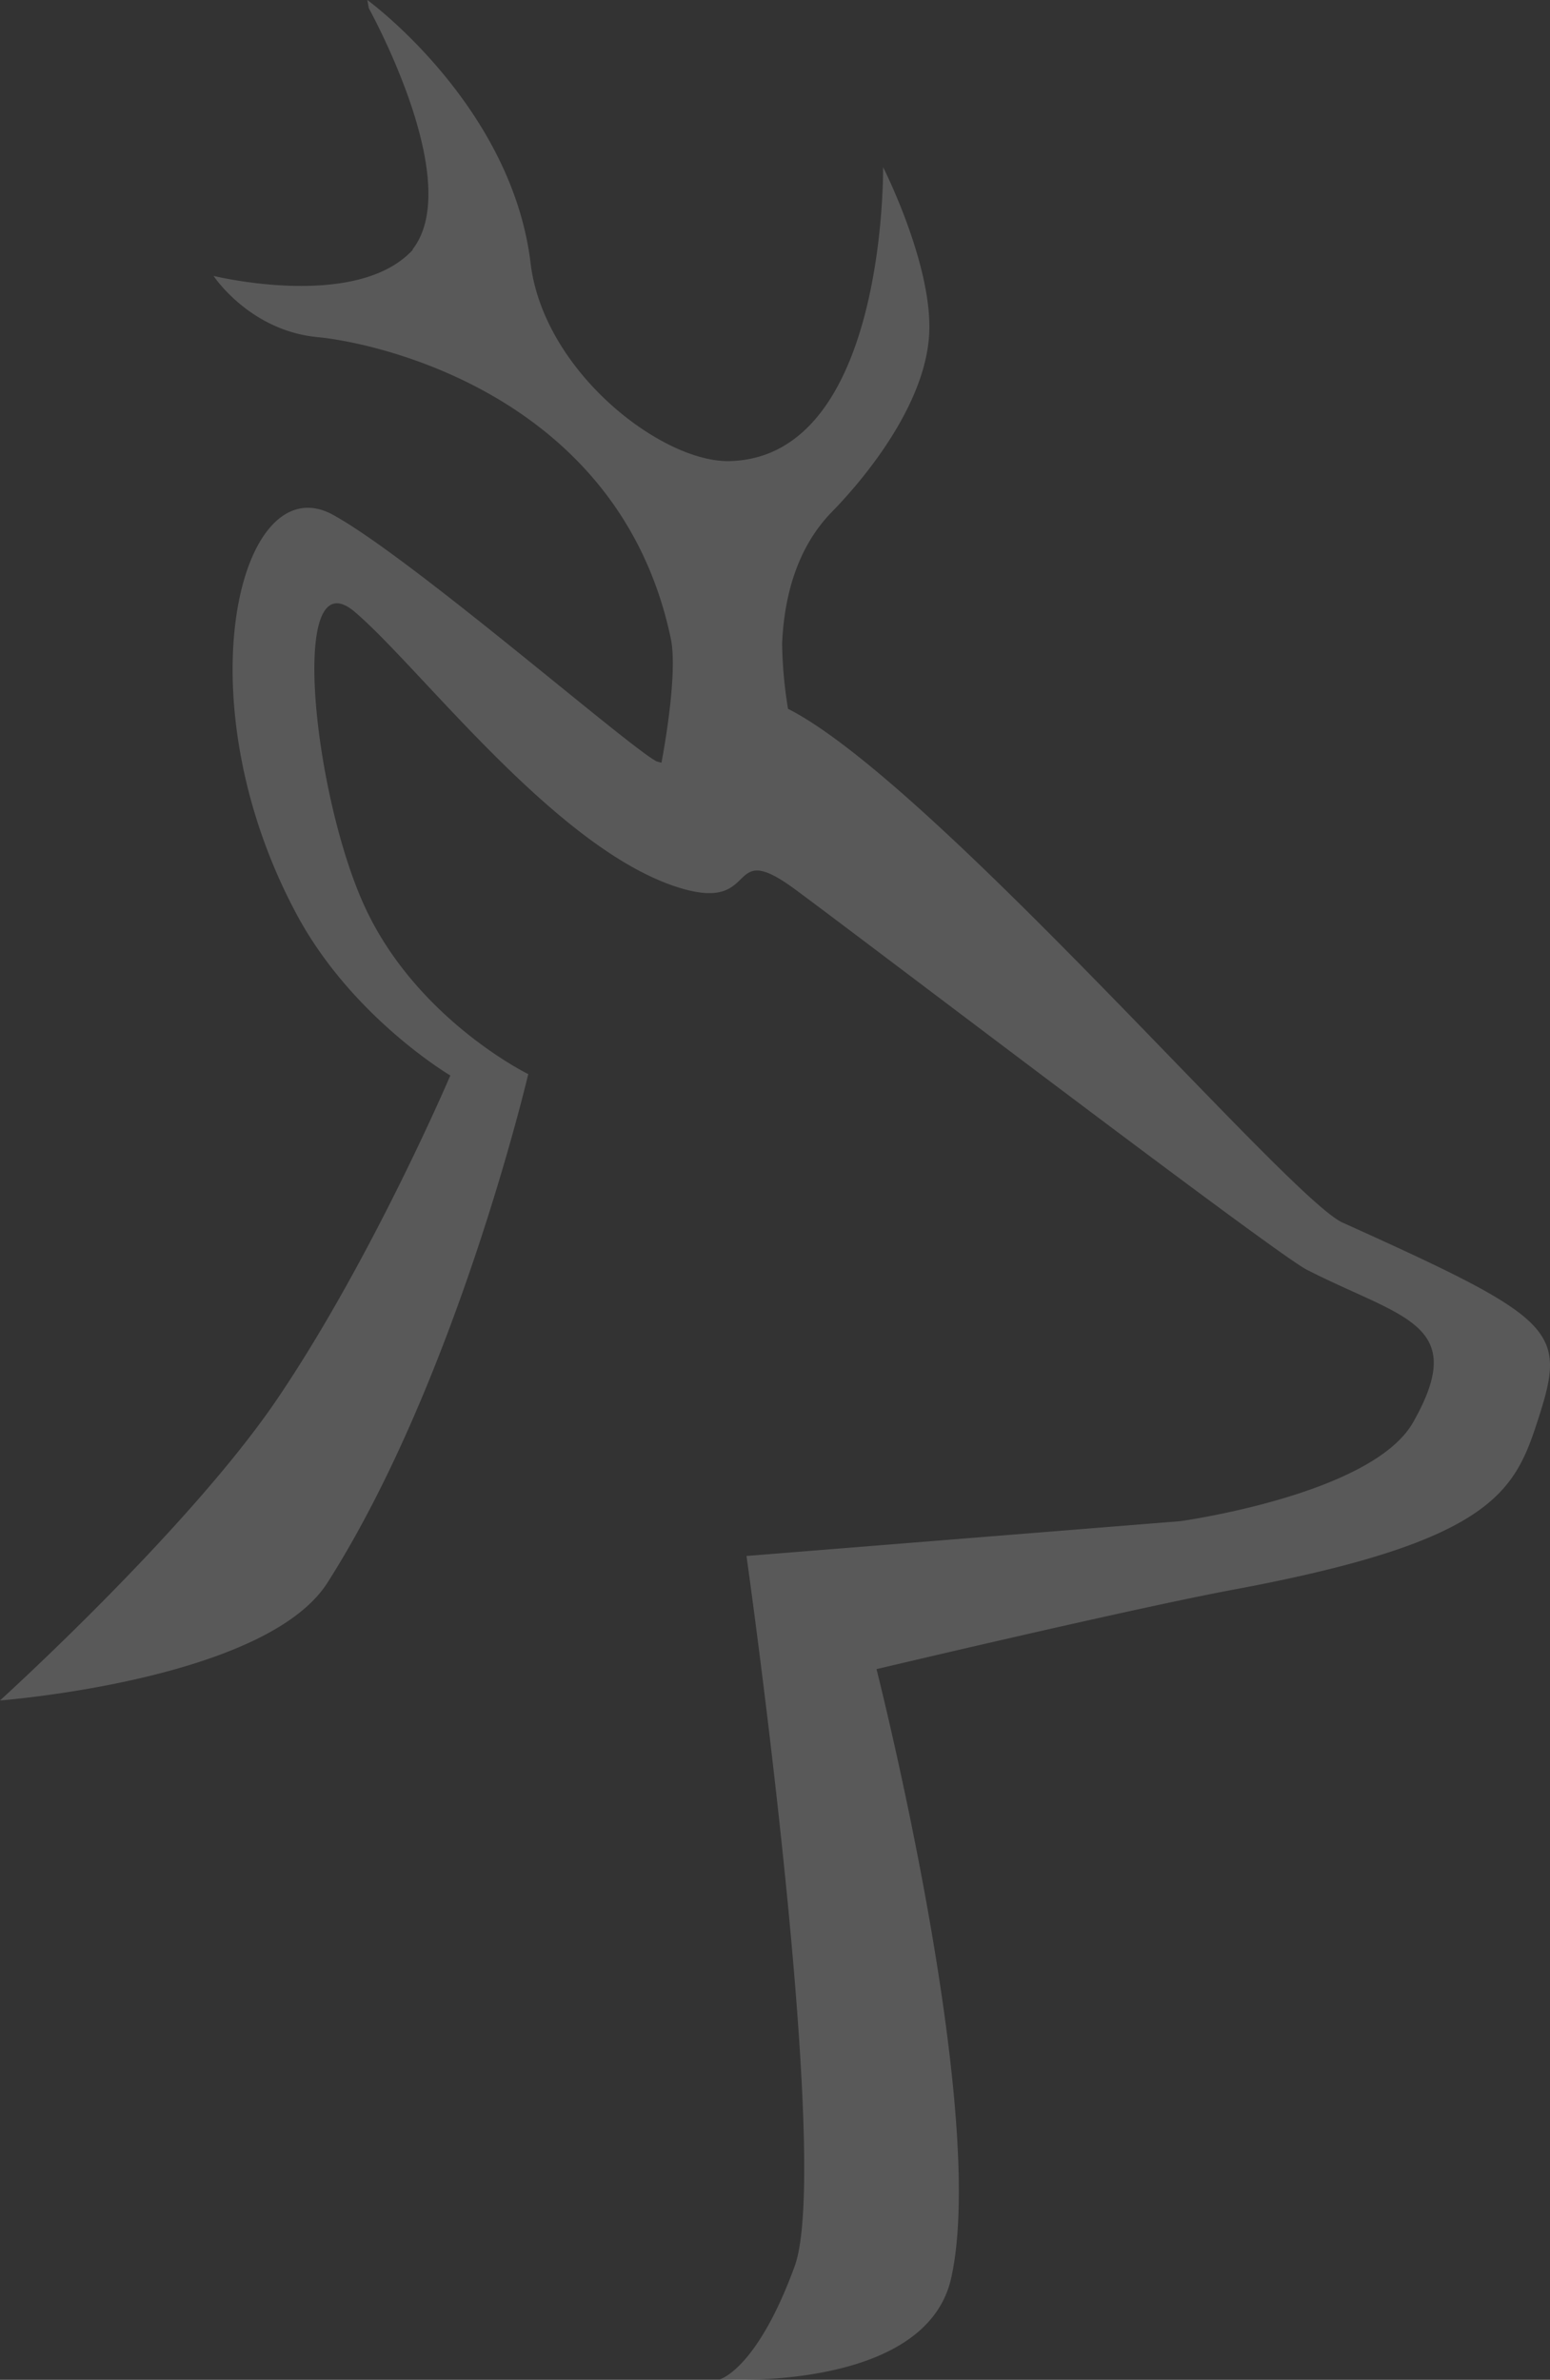 <svg xmlns="http://www.w3.org/2000/svg" width="214.5" height="329.365" viewBox="0 0 214.5 329.365">
  <rect x="0" y="0" width="214.5" height="329.365" fill="#333333" stroke="none"/>
  <path id="Tracciato_29" data-name="Tracciato 29" d="M214.147,173.745c-7.55-3.4-56.609-60.884-76.75-71.112a60.133,60.133,0,0,1-.814-9.041c.265-6.148,1.883-13.081,6.884-18.209,5-5.109,13.061-15.228,13.473-24.789.422-9.521-6.384-22.926-6.384-22.926s.52,40.106-21.21,40.684c-9.355.245-25.77-12.365-27.574-27.4C99.145,19.078,79.18,4.536,79.18,4.536l.206,1.137c1.657,3.059,12.914,24.613,6.05,33.389l.02.078-.382.382-.059.069H85C76.915,47.4,57.9,42.72,57.9,42.72s4.981,7.57,14.375,8.472c8.227.775,41.851,7.982,48.911,41.763,1.039,5.03-1.226,16.739-1.3,17.141l-.677-.186c-4.069-2.147-33.84-28.123-44.8-34.134-12.816-7-21.063,25.4-4.991,55.334,7.649,14.248,21.249,22.269,21.249,22.269S79.837,178.8,66.668,198.22c-12.218,18-38.321,41.655-38.321,41.655s36.733-2.8,45.322-16.307c17.856-28.035,27.78-70.376,27.78-70.376s-15.287-7.482-22.524-22.955-10.777-48.96-1.461-41,28.427,33.565,45.509,38.341c10.62,2.961,5.756-7.041,15.346,0,8.6,6.315,66.4,50.4,70.876,52.687,13.238,6.756,22.524,7.364,14.7,21.132-5.707,10.022-32.232,13.669-32.232,13.669l-60.011,4.815s11.875,83.967,6.668,98.293c-5.236,14.336-10.375,15.66-10.375,15.66s28.466,1.853,32.026-13.993c5.207-23.132-10.326-84.3-10.326-84.3s35.252-8.364,49.549-11.032c36.242-6.756,38.86-13.728,42.136-23.936,3.834-11.992,2.275-13.542-27.182-26.829" transform="translate(-28.347 -4.536)" fill="#ececec" opacity="0.21"/>
</svg>

